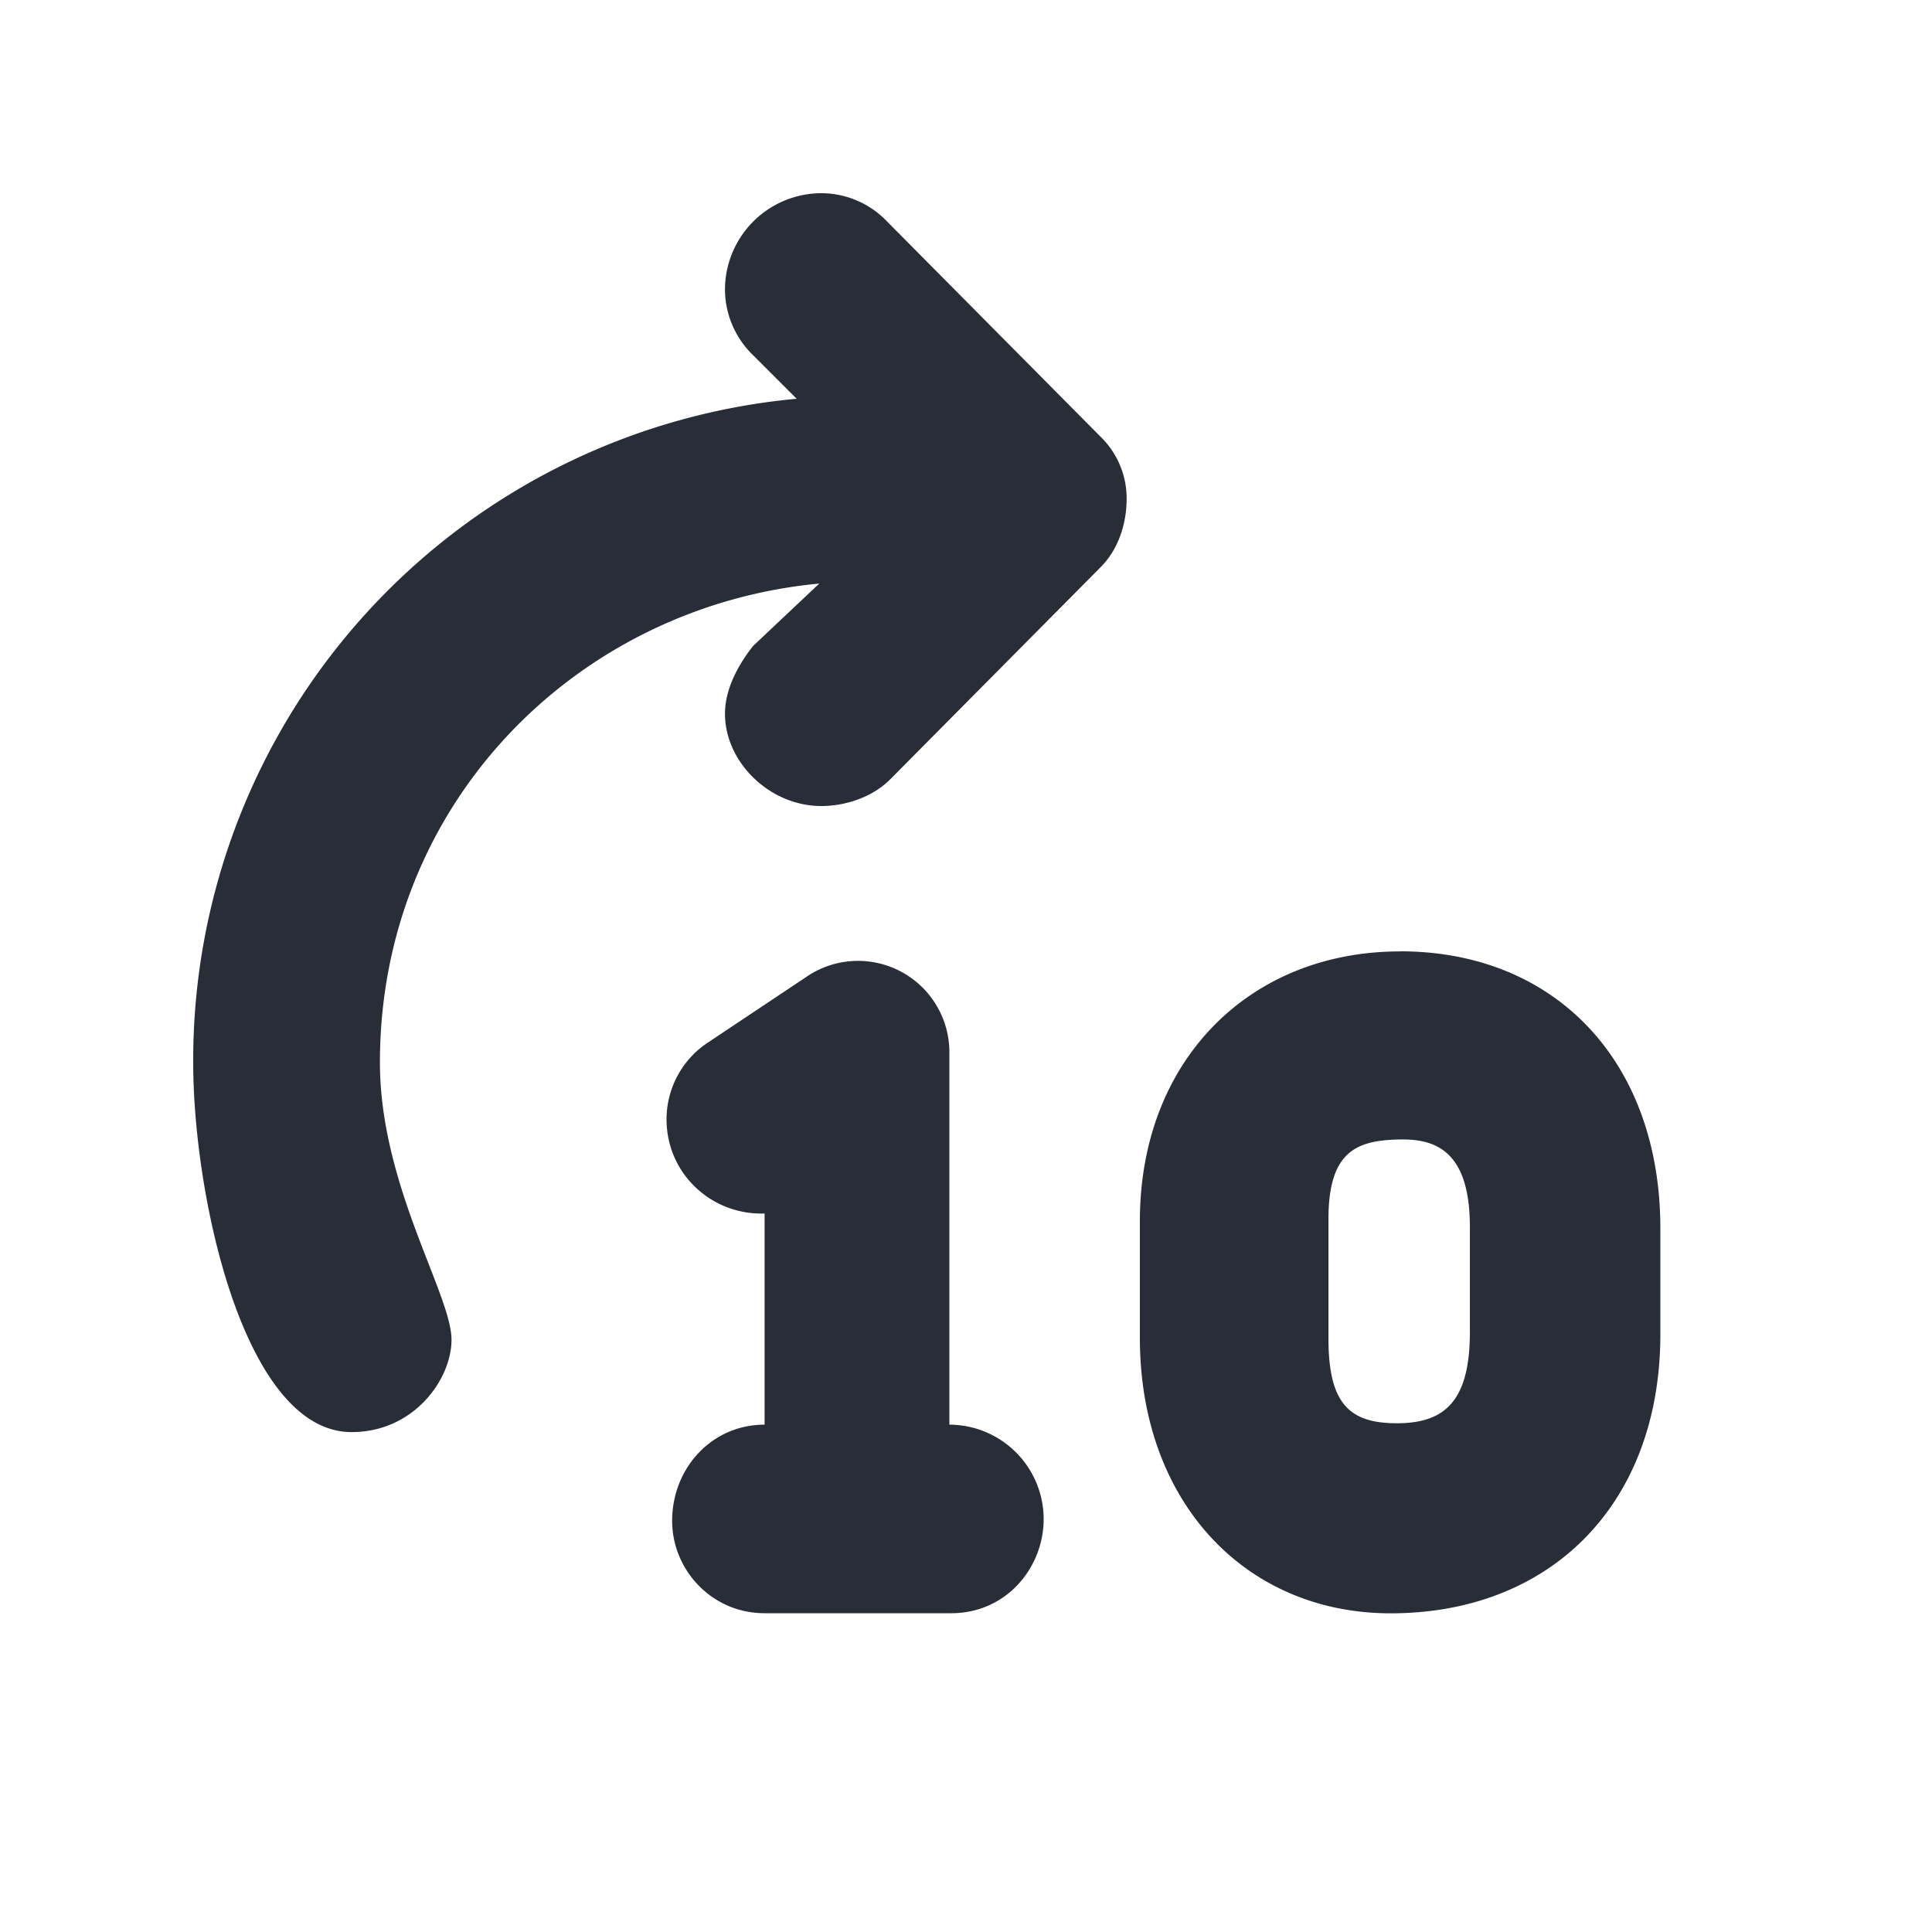 <svg xmlns="http://www.w3.org/2000/svg" id="av-fast-forward-10-20" width="20" height="20" viewBox="0 0 20 20"><g fill="none" fill-rule="evenodd" class="symbols"><g fill="#282D37" class="fast-forward-10"><path d="M3.64 14.825c.644 0 1.034-.546 1.034-.956 0-.469-.741-1.6-.741-2.87 0-2.694 2.05-4.724 4.548-4.958l-.683.644c-.156.195-.293.449-.293.703 0 .507.468.956.996.956.253 0 .532-.092.716-.278l2.178-2.196c.185-.186.268-.454.268-.708a.89.89 0 0 0-.273-.644L9.183 2.293A.942.942 0 0 0 8.501 2a1 1 0 0 0-.996.995.95.95 0 0 0 .293.684l.449.449A6.878 6.878 0 0 0 2 10.999c0 1.386.527 3.826 1.64 3.826ZM7.915 16.7h1.933c.566 0 .956-.468.956-.976a.979.979 0 0 0-.976-.976v-3.845a.946.946 0 0 0-1.487-.786l-1.009.673a.952.952 0 0 0-.432.796c0 .566.468.995 1.015.976v2.186c-.547 0-.957.45-.957.996 0 .507.41.956.957.956Zm6.579-6.852c1.6 0 2.694 1.133 2.694 2.87v1.093c0 1.757-1.133 2.89-2.792 2.89-1.503 0-2.596-1.152-2.596-2.85V12.64c0-1.66 1.132-2.791 2.694-2.791Zm.046 1.948h-.066c-.43.011-.722.122-.722.825v1.23c0 .683.215.892.742.882.468-.01.722-.239.722-.941v-1.093c0-.82-.39-.912-.742-.903Z" class="color"/></g></g></svg>